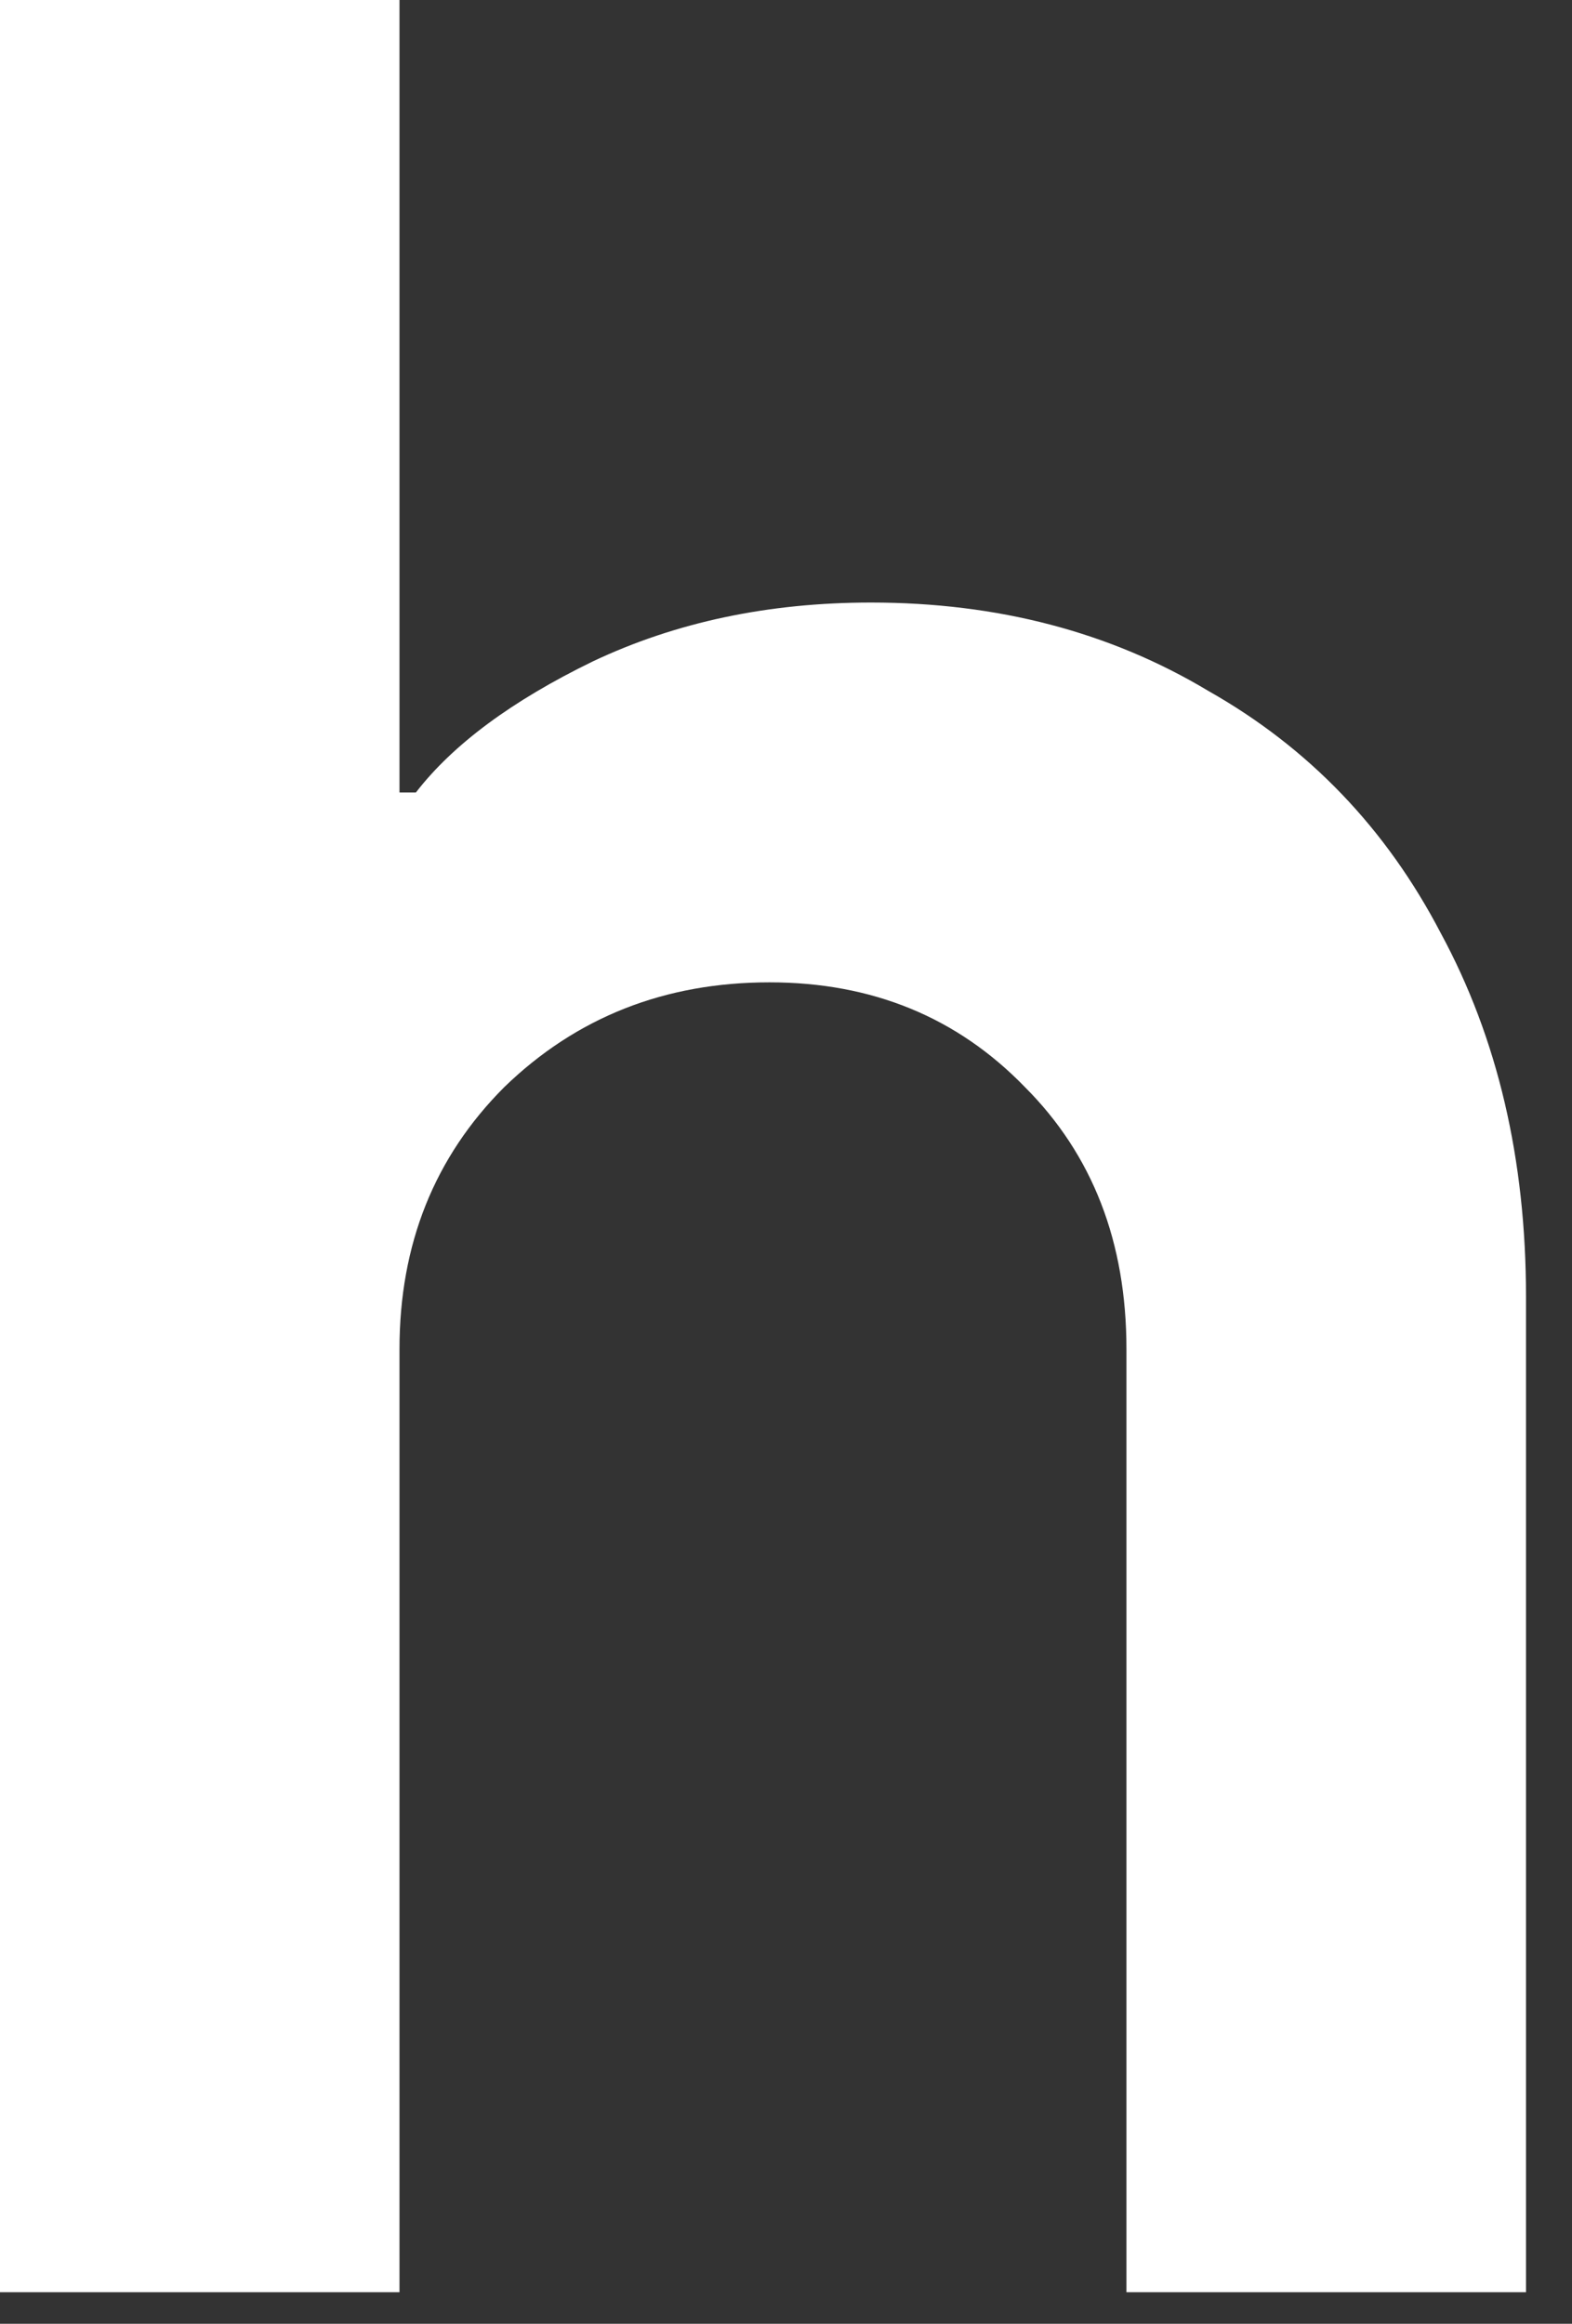 <?xml version="1.0" encoding="utf-8"?>
<svg xmlns="http://www.w3.org/2000/svg" fill="none" height="100%" overflow="visible" preserveAspectRatio="none" style="display: block;" viewBox="0 0 23 34" width="100%">
<rect x="0" y="0" width="23" height="34" fill="#333333" stroke="none"/>
<path d="M0 33.538V0H5.845V11.595H6.085C6.628 10.892 7.49 10.253 8.672 9.678C9.886 9.103 11.243 8.816 12.744 8.816C14.597 8.816 16.242 9.247 17.679 10.109C19.148 10.94 20.282 12.121 21.081 13.655C21.911 15.188 22.327 16.96 22.327 18.973V33.538H16.481V19.739C16.481 18.174 15.986 16.897 14.996 15.906C14.006 14.884 12.76 14.373 11.259 14.373C9.726 14.373 8.432 14.884 7.378 15.906C6.356 16.929 5.845 18.206 5.845 19.739V33.538H0Z" fill="white" id="Vector"/>
</svg>